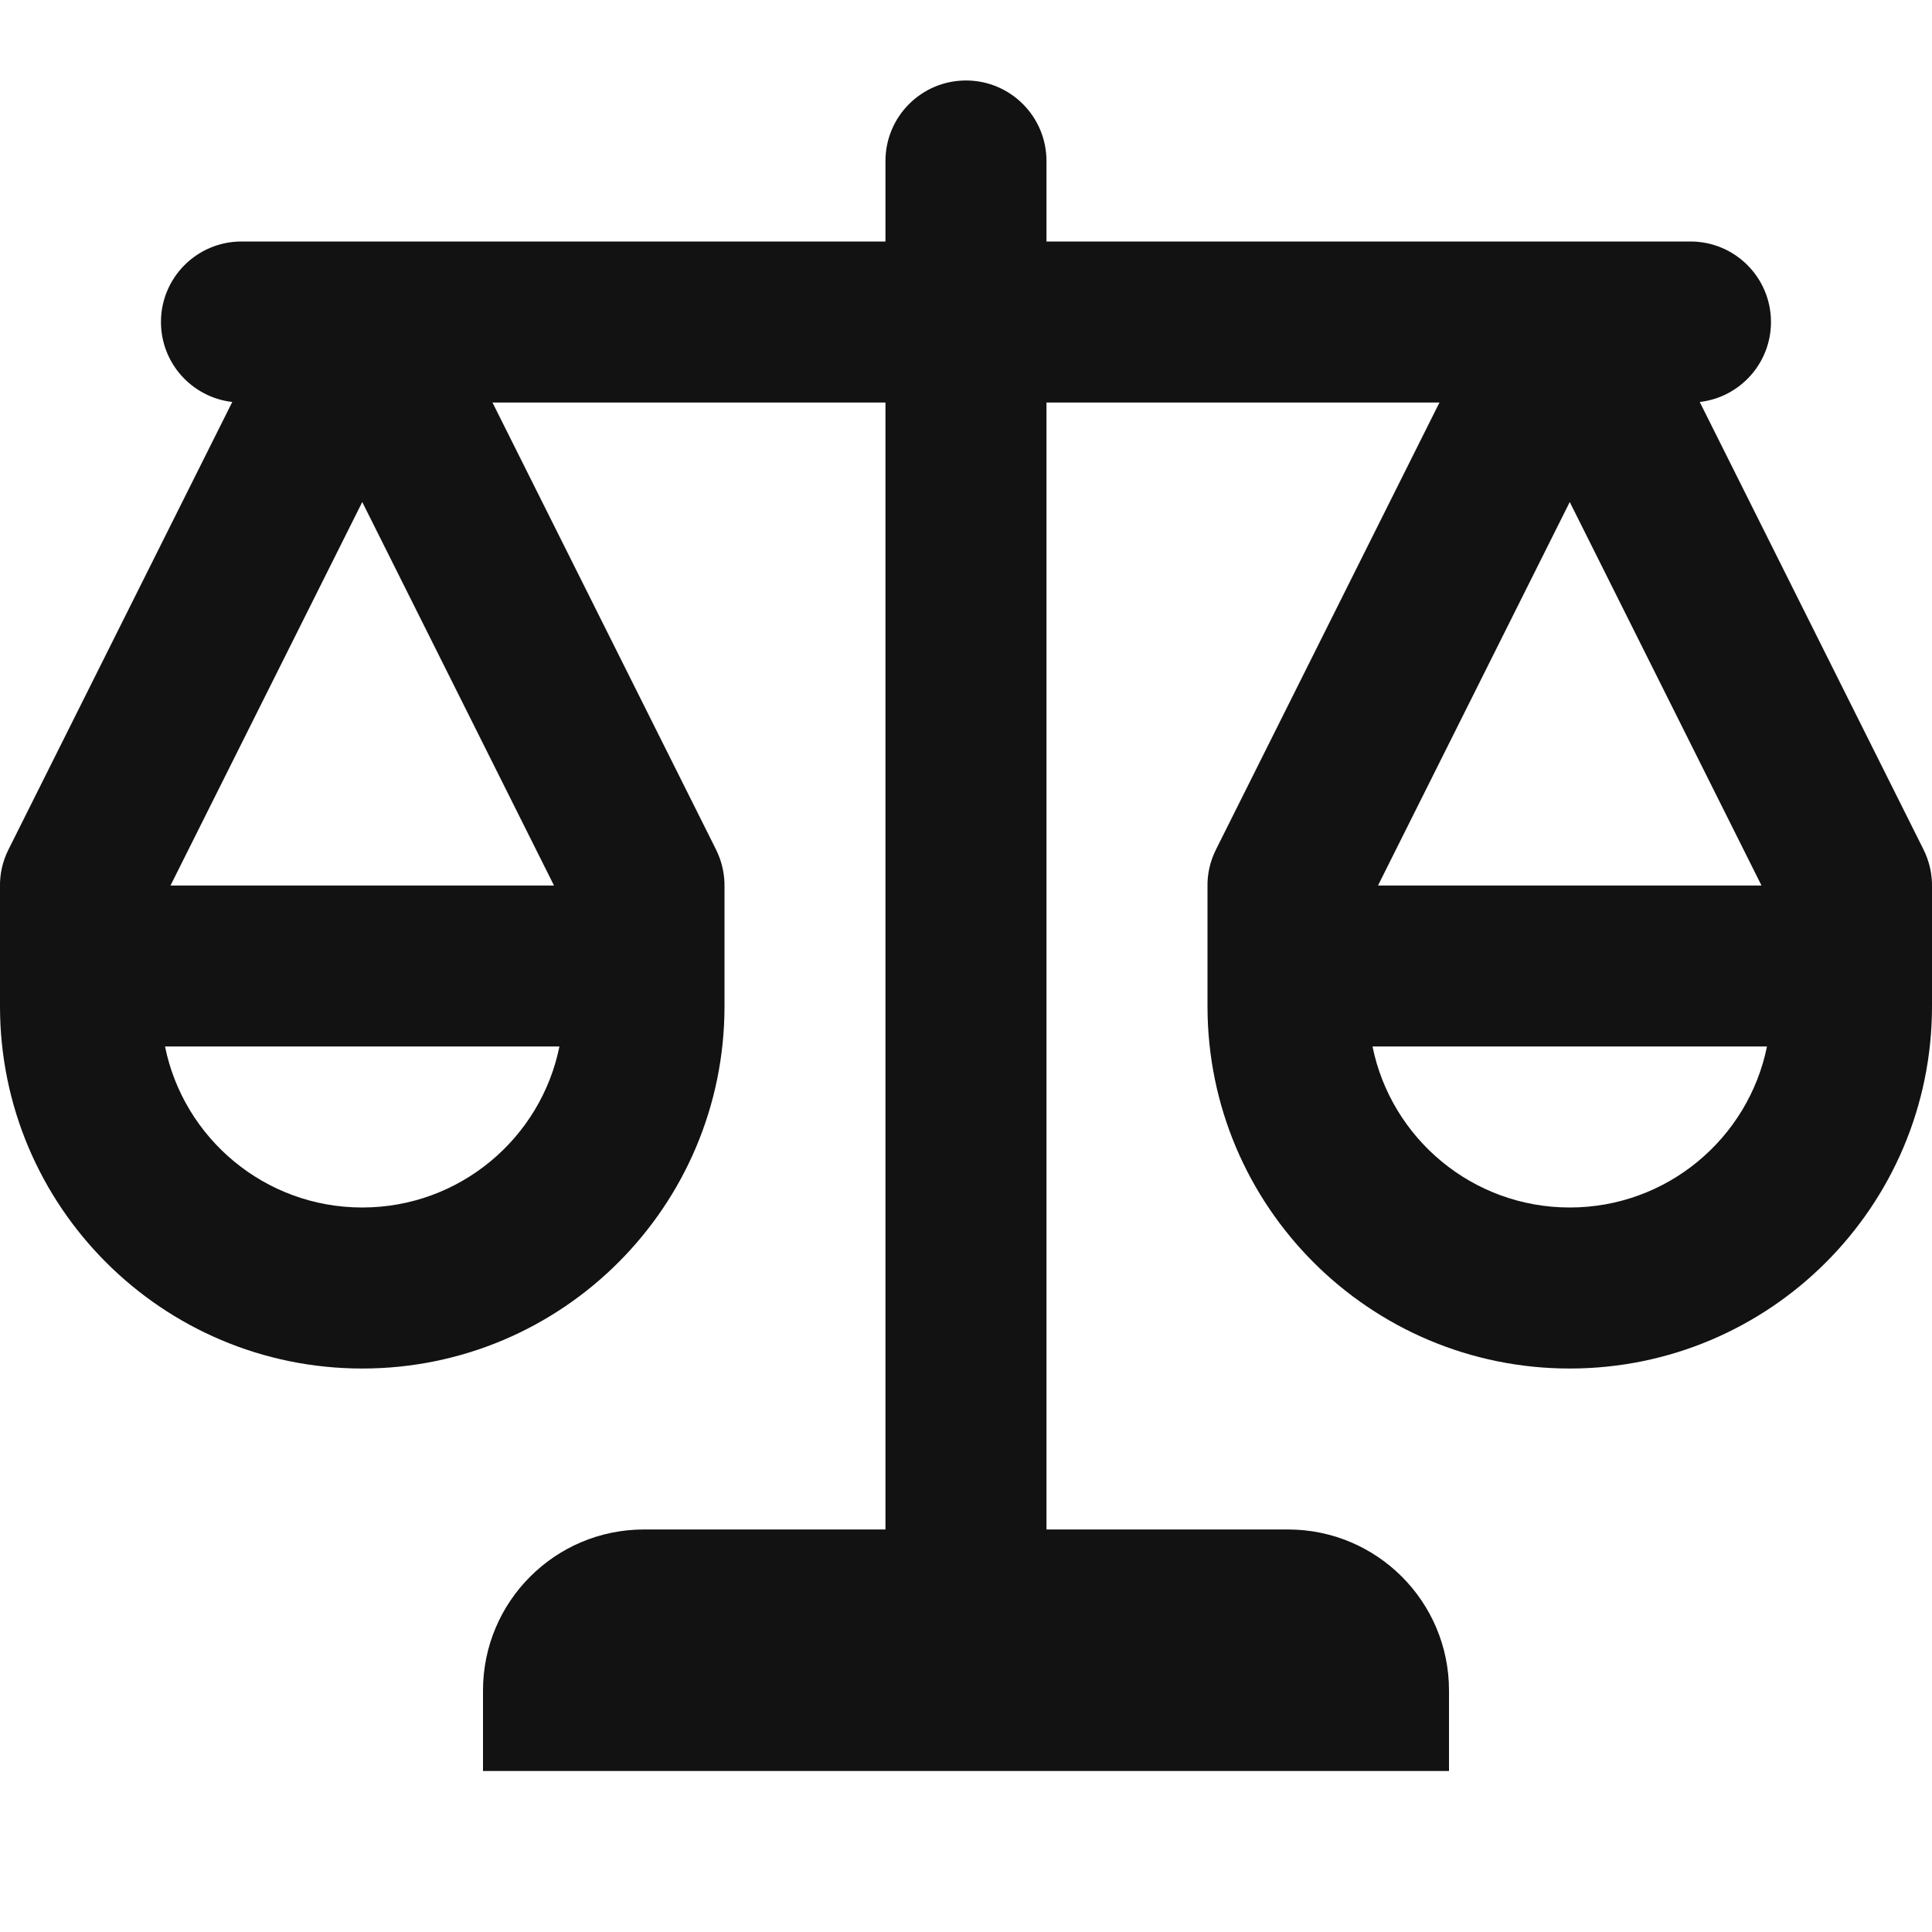 <svg width="32" height="32" viewBox="0 0 32 32" fill="none" xmlns="http://www.w3.org/2000/svg">
<g clip-path="url(#clip0_3001_46195)">
<path fill-rule="evenodd" clip-rule="evenodd" d="M16 1.333C16.736 1.333 17.333 1.93 17.333 2.667V4L28 4C28.736 4 29.333 4.597 29.333 5.333C29.333 6.018 28.817 6.582 28.153 6.658L31.859 14.07C31.959 14.271 32.004 14.484 32 14.693V16.667C32 19.98 29.314 22.667 26 22.667C22.686 22.667 20 19.98 20 16.667V14.693C19.995 14.484 20.04 14.271 20.141 14.07L23.842 6.667H17.333L17.333 25.333H21.333C22.806 25.333 24 26.527 24 28V29.333H8V28C8 26.527 9.194 25.333 10.666 25.333H14.666L14.666 6.667H8.157L11.859 14.07C11.959 14.271 12.004 14.484 12 14.693V16.667C12 19.98 9.314 22.667 6 22.667C2.686 22.667 -0 19.98 -0 16.667V14.693C-0.005 14.484 0.04 14.271 0.141 14.07L3.847 6.658C3.182 6.582 2.666 6.018 2.666 5.333C2.666 4.597 3.263 4 4 4L14.666 4V2.667C14.666 1.93 15.263 1.333 16 1.333ZM22.733 17.333C23.042 18.855 24.387 20 26 20C27.612 20 28.958 18.855 29.267 17.333H22.733ZM22.824 14.667L26 8.315L29.176 14.667H22.824ZM6 20C4.387 20 3.042 18.855 2.733 17.333H9.266C8.958 18.855 7.612 20 6 20ZM9.176 14.667L6 8.315L2.824 14.667H9.176Z" fill="#121212"/>
</g>
<defs>
<clipPath id="clip0_3001_46195">
<rect width="32" height="32" fill="white"/>
</clipPath>
</defs>
</svg>
